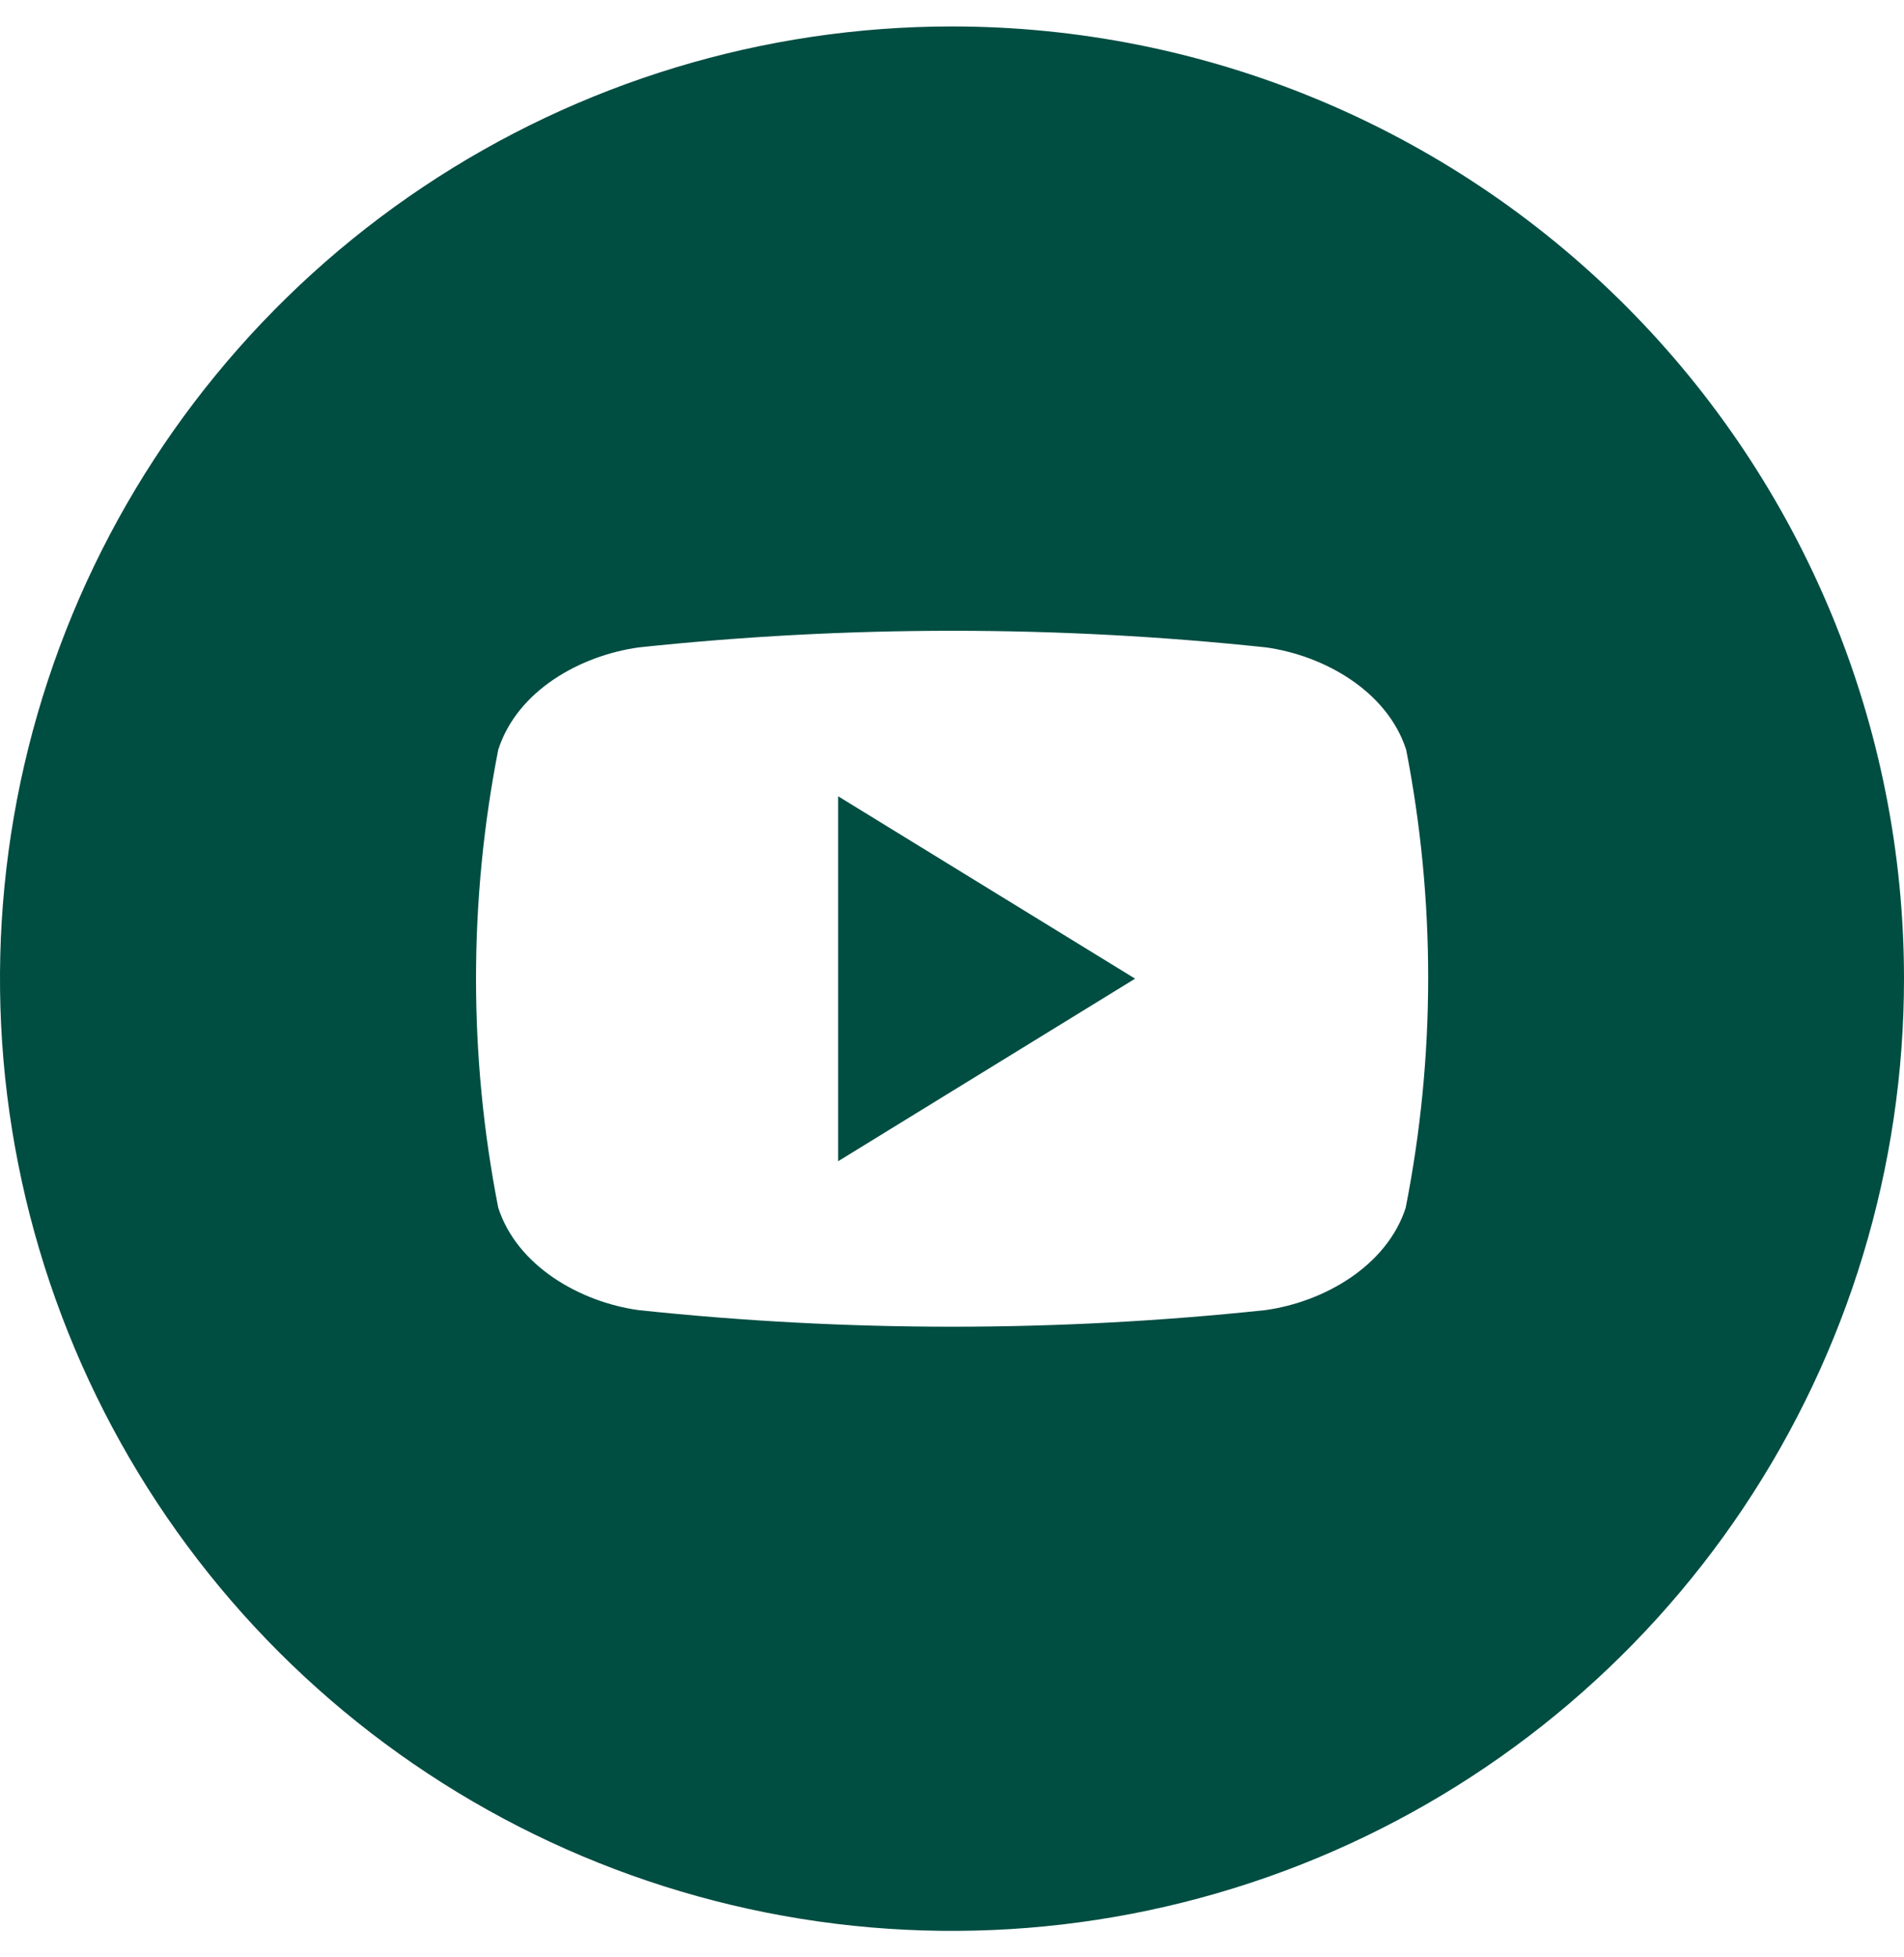 <?xml version="1.0" encoding="UTF-8"?>
<svg xmlns="http://www.w3.org/2000/svg" xmlns:xlink="http://www.w3.org/1999/xlink" fill="none" height="37" viewBox="0 0 36 37" width="36">
  <clipPath id="a">
    <path d="m0 .5h36v36h-36z"></path>
  </clipPath>
  <g clip-path="url(#a)" fill="#004d42">
    <path d="m15.847 15.052 5.615 3.448-5.615 3.451z"></path>
    <path d="m18 .5c-3.56 0-7.04 1.056-10 3.034-2.96 1.978-5.267 4.789-6.63 8.078-1.362 3.289-1.719 6.908-1.024 10.4.695 3.492 2.409 6.699 4.926 9.216 2.517 2.517 5.725 4.232 9.216 4.926 3.492.695 7.111.338 10.4-1.024 3.289-1.362 6.1-3.67 8.078-6.63 1.978-2.96 3.034-6.44 3.034-10 0-4.774-1.896-9.352-5.272-12.728-3.376-3.376-7.954-5.272-12.728-5.272zm8.578 22.332c-.36 1.106-1.551 1.779-2.648 1.933-3.942.419-7.918.419-11.861 0-1.097-.154-2.288-.827-2.648-1.933-.561-2.86-.561-5.801 0-8.661.36-1.118 1.551-1.779 2.657-1.933 3.942-.419 7.918-.419 11.861 0 1.097.154 2.288.824 2.648 1.933.558 2.861.555 5.802-.009 8.661z"></path>
  </g>
</svg>
